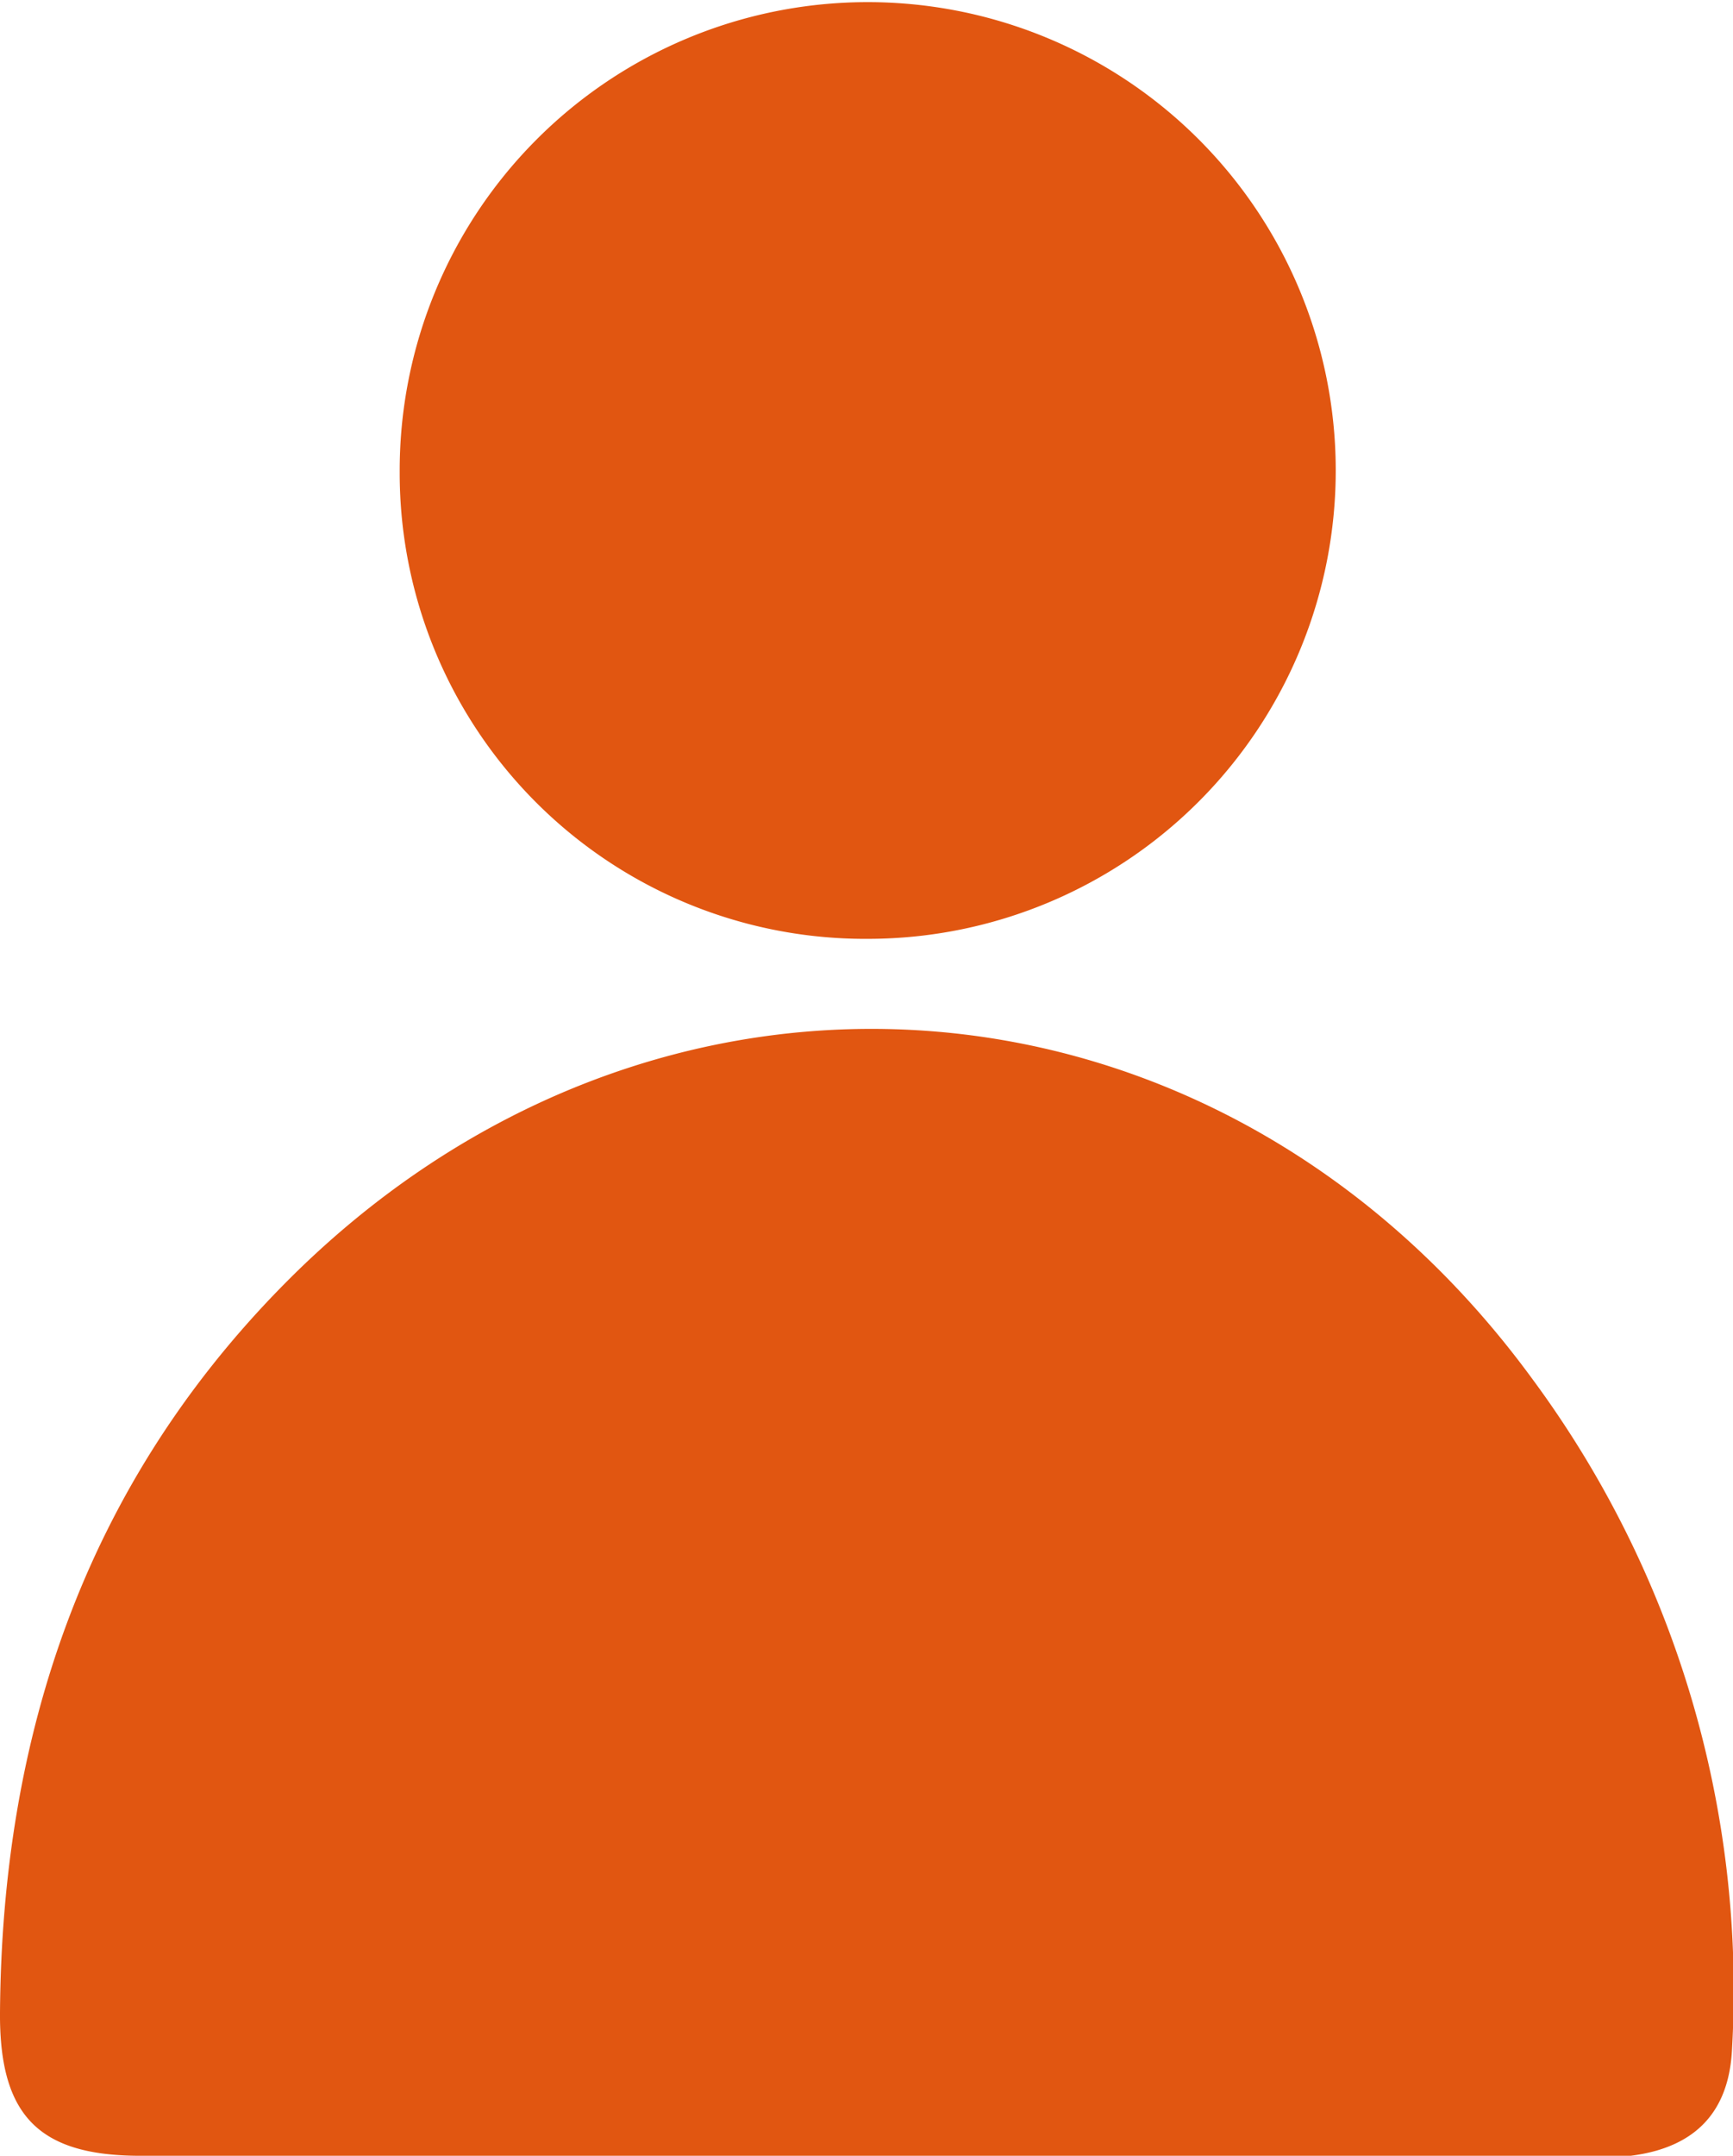 <svg id="Calque_1" data-name="Calque 1" xmlns="http://www.w3.org/2000/svg" viewBox="0 0 57.06 70.93"><defs><style>.cls-1{fill:#e15611;}</style></defs><title>picto-utilisateur-02</title><path class="cls-1" d="M49.91,83.4H26.09c-3.34,0-4.64-1.32-4.62-4.7.06-9.11,2.78-17.25,9.23-23.85,12.18-12.47,30.93-11.09,41.23,3a33.82,33.82,0,0,1,6.57,22c-.1,2.39-1.53,3.6-4.32,3.61Z" transform="translate(-21.47 -12.47)"/><path class="cls-1" d="M34.63,28A15.41,15.41,0,1,1,50.1,43.36,15.33,15.33,0,0,1,34.63,28Z" transform="translate(-21.47 -12.47)"/></svg>